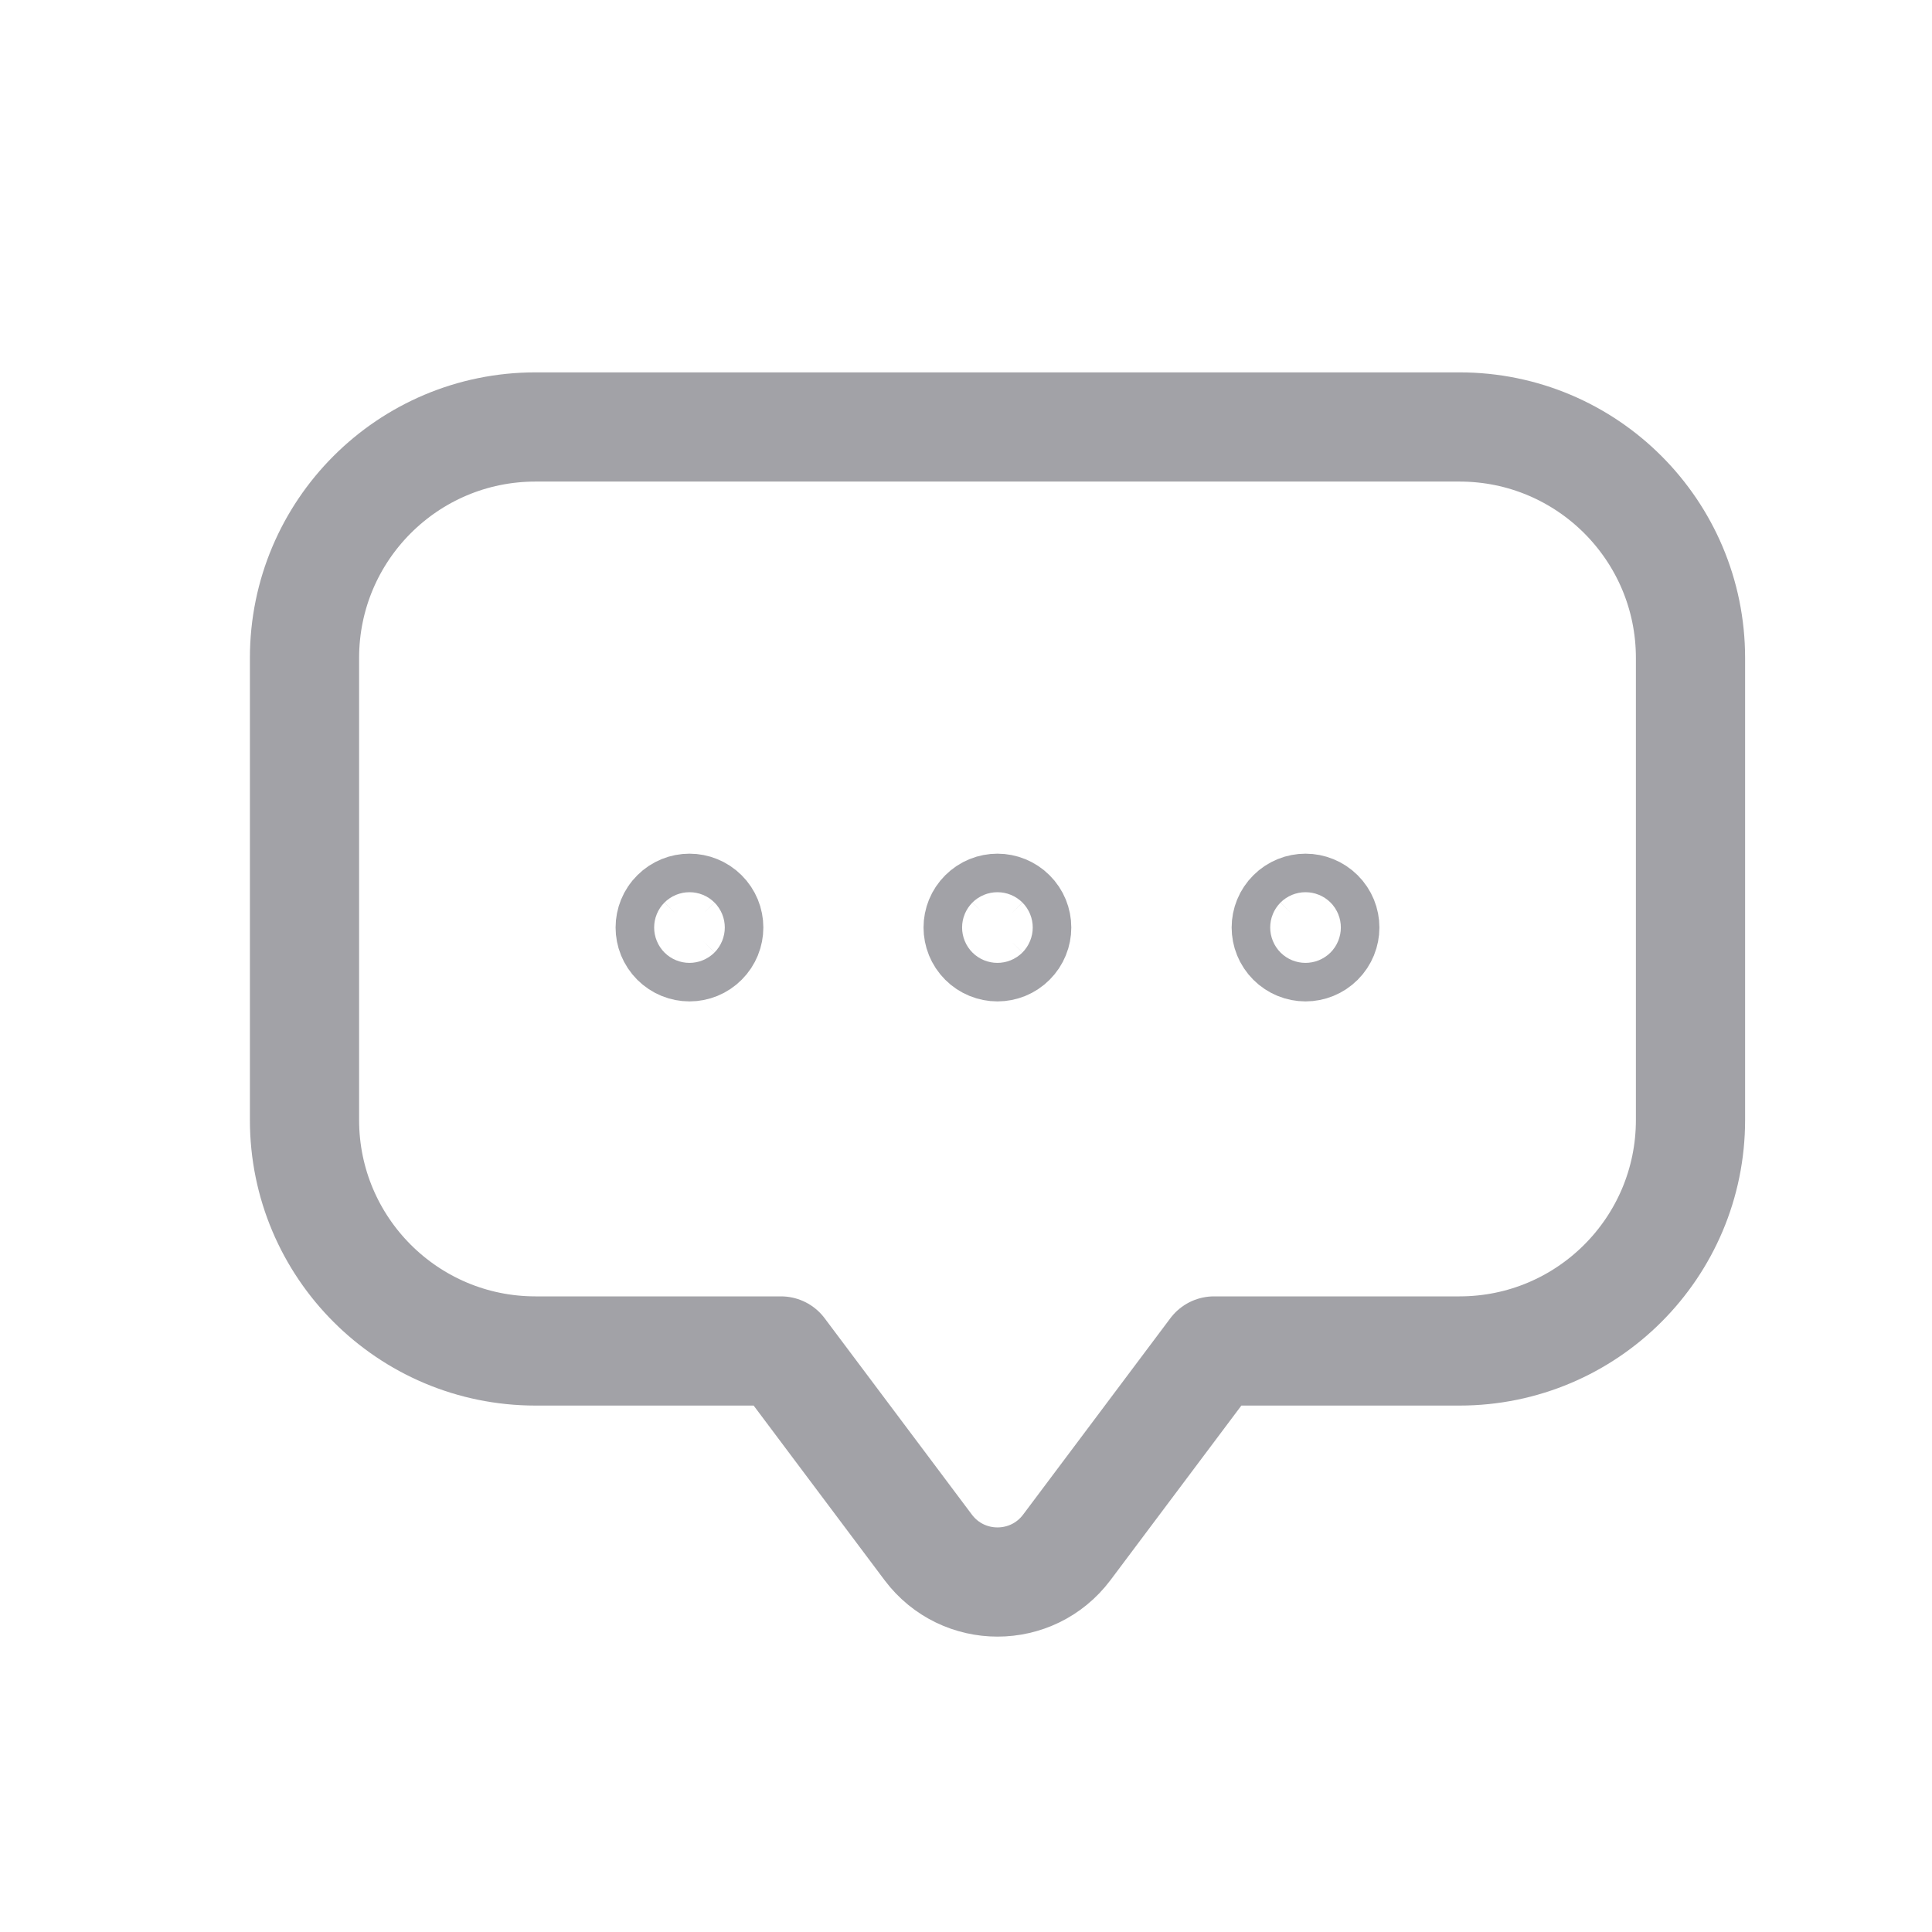 <svg xmlns="http://www.w3.org/2000/svg" width="23" height="23" viewBox="0 0 23 23" fill="none"><g id="Group"><g id="Group_2"><g id="Group 1000000841"><path id="Path" d="M9.297 16.083L11.05 18.421C11.463 18.971 12.287 18.971 12.7 18.421L14.453 16.083H17.375C18.894 16.083 20.125 14.852 20.125 13.333V7.833C20.125 6.314 18.894 5.083 17.375 5.083H6.375C4.856 5.083 3.625 6.314 3.625 7.833V13.333C3.625 14.852 4.856 16.083 6.375 16.083H9.297Z" stroke="#A2A2A7" stroke-width="1.3" stroke-linecap="round" stroke-linejoin="round"></path><path id="Path_2" d="M12.036 10.88C12.126 10.969 12.126 11.114 12.036 11.204C11.947 11.294 11.802 11.294 11.712 11.204C11.622 11.114 11.622 10.969 11.712 10.88C11.802 10.79 11.947 10.791 12.036 10.88Z" stroke="#A2A2A7" stroke-width="1.3" stroke-linecap="round" stroke-linejoin="round"></path><path id="Path_3" d="M15.704 10.88C15.794 10.969 15.794 11.114 15.704 11.204C15.614 11.294 15.47 11.294 15.38 11.204C15.29 11.114 15.29 10.969 15.38 10.88C15.47 10.79 15.614 10.791 15.704 10.88Z" stroke="#A2A2A7" stroke-width="1.3" stroke-linecap="round" stroke-linejoin="round"></path><path id="Path_4" d="M8.37 10.88C8.46 10.969 8.46 11.114 8.37 11.204C8.281 11.294 8.136 11.294 8.046 11.204C7.956 11.114 7.956 10.969 8.046 10.88C8.136 10.79 8.281 10.791 8.37 10.88Z" stroke="#A2A2A7" stroke-width="1.3" stroke-linecap="round" stroke-linejoin="round"></path></g></g></g></svg>